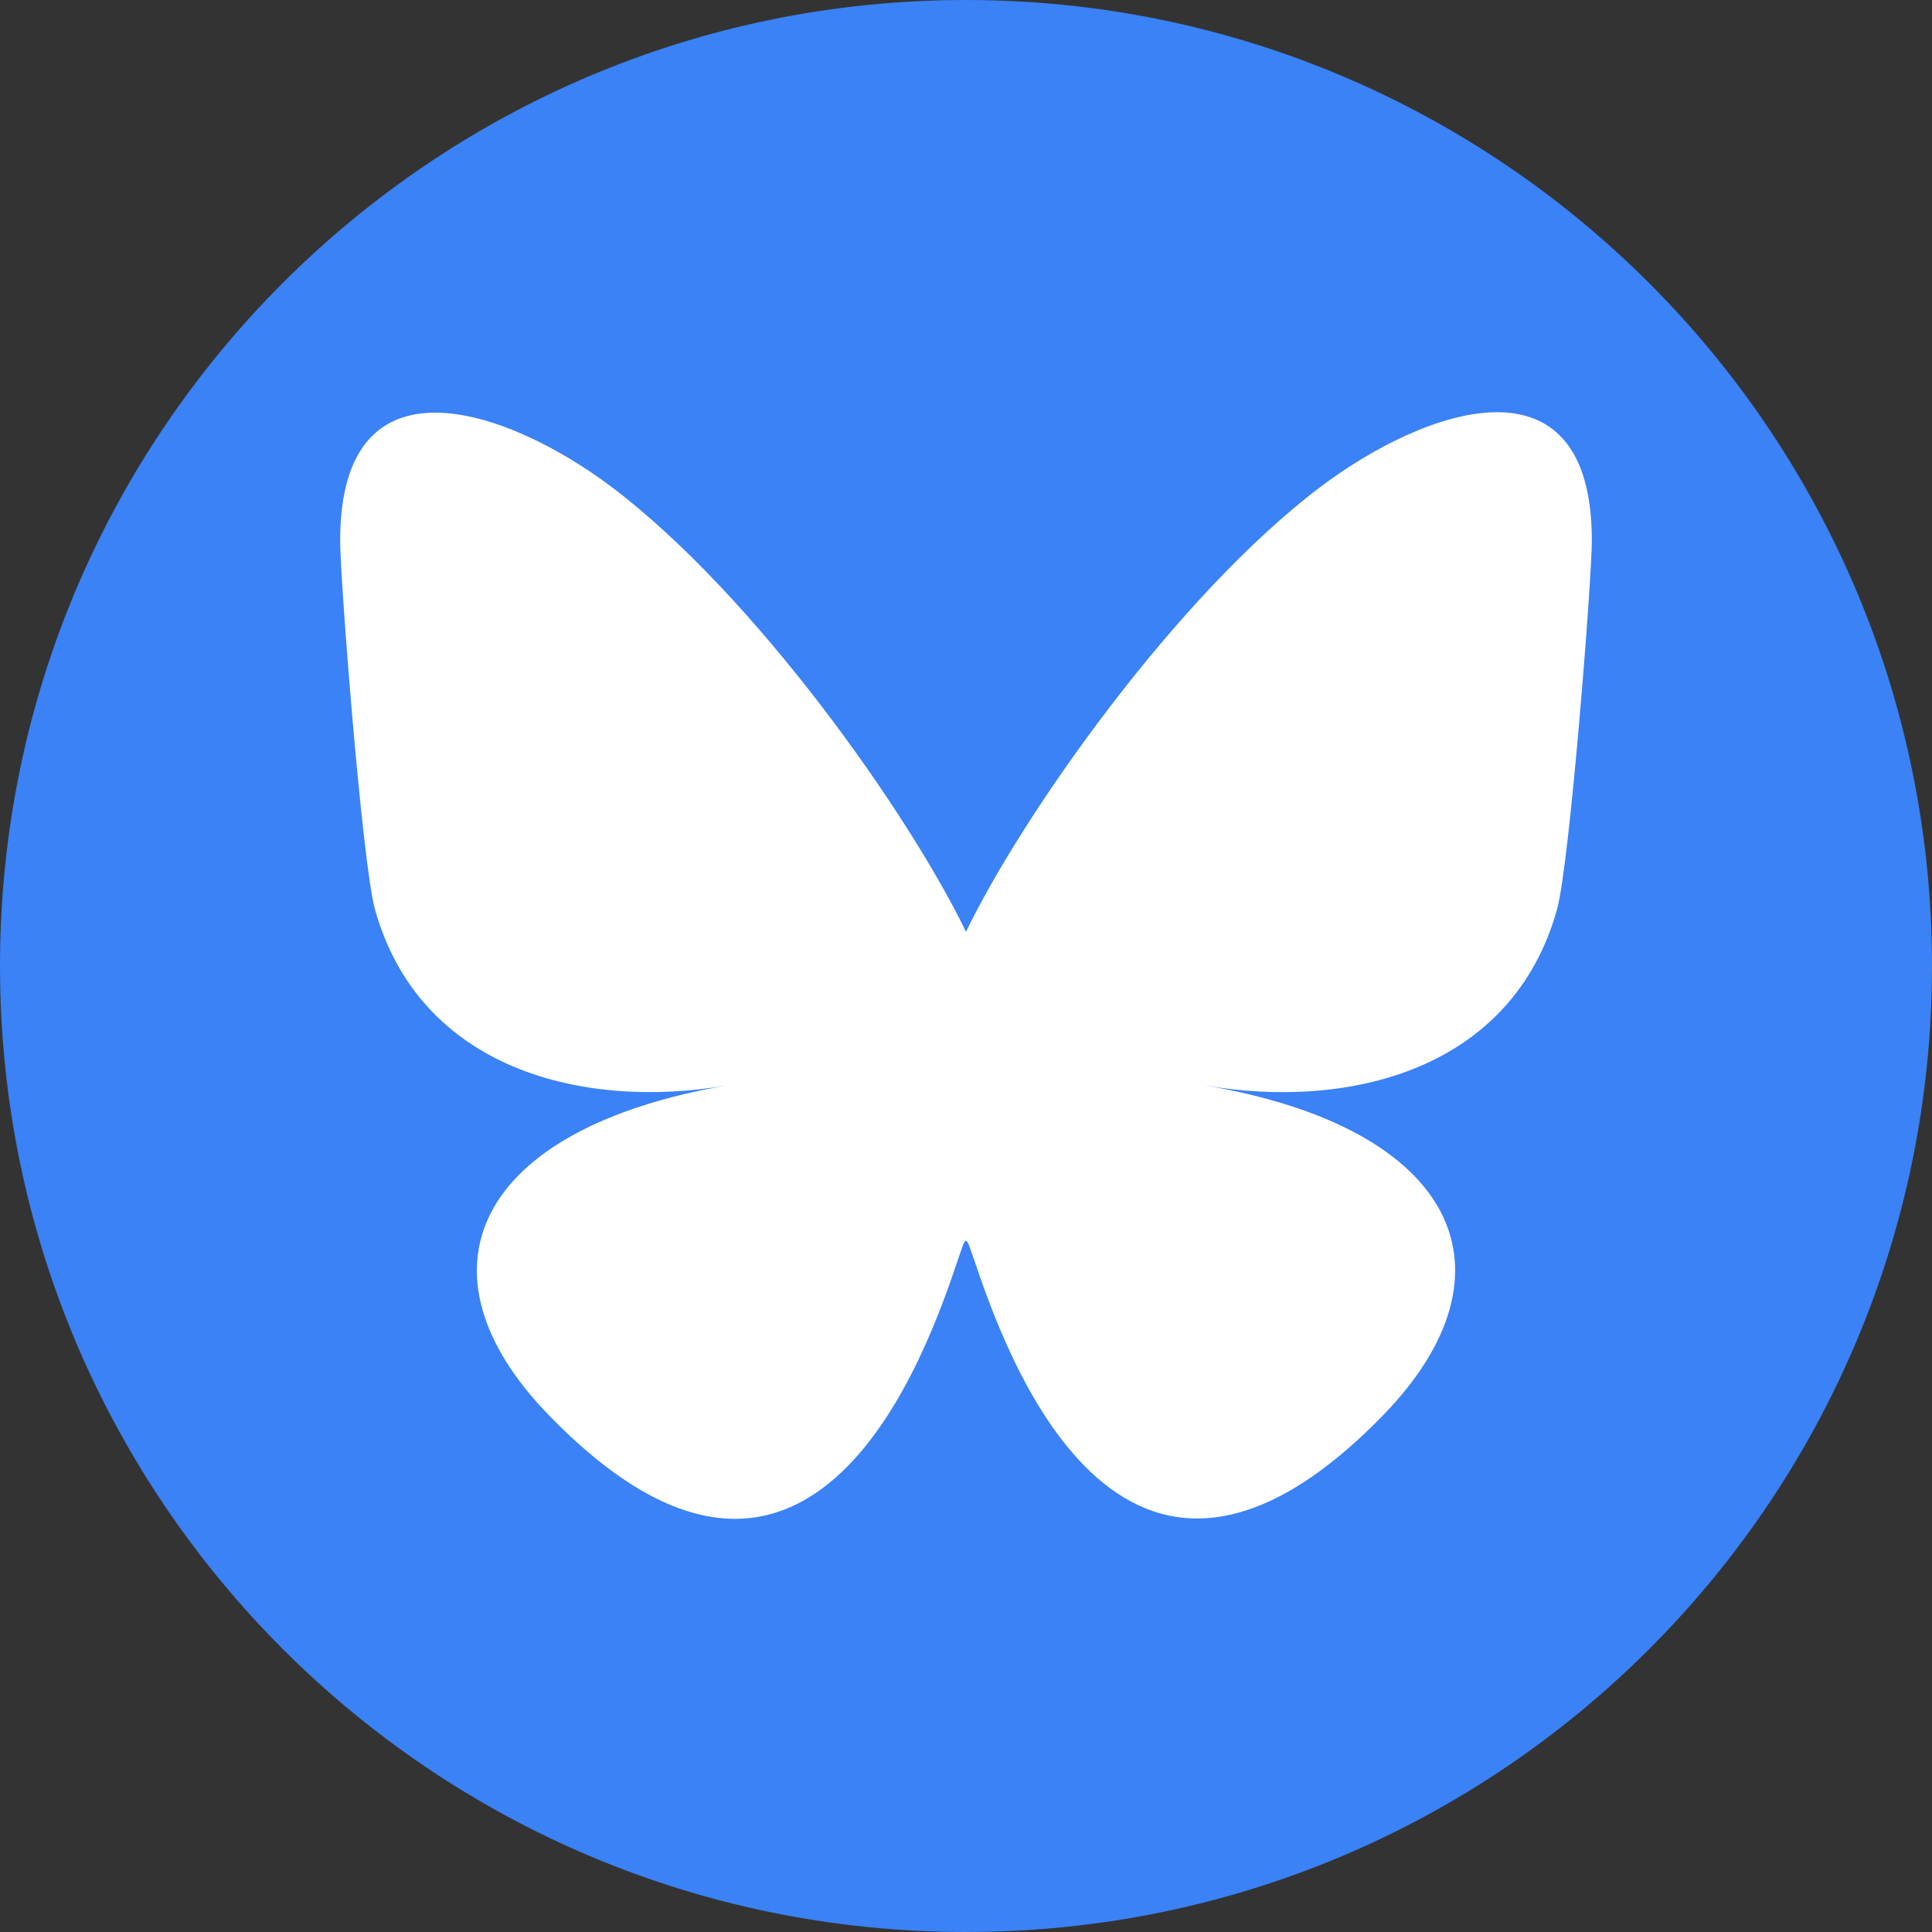<?xml version="1.0" encoding="UTF-8"?>
<svg id="The_Next_Decade_Web_Home_0525_St1_Image" data-name="The_Next_Decade_Web_Home_0525_St1 Image" xmlns="http://www.w3.org/2000/svg" viewBox="0 0 33.34 33.34">
  <rect x="0" y="0" width="33.34" height="33.34" fill="#333333" stroke="none"/>
  <defs>
    <style>
      .cls-1 {
        fill: #fff;
      }

      .cls-2 {
        fill: #3a82f6;
      }
    </style>
  </defs>
  <circle class="cls-1" cx="16.67" cy="16.66" r="15.84"/>
  <path class="cls-2" d="M26.87,15.69c-.77,2.77-3.58,3.47-6.08,3.04,4.37.74,5.48,3.22,3.08,5.69-4.56,4.69-6.55-1.18-7.06-2.68-.15-.43-.13-.44-.28,0-.51,1.51-2.5,7.38-7.06,2.68-2.4-2.47-1.29-4.94,3.08-5.69-2.5.43-5.31-.28-6.08-3.04-.22-.8-.6-5.69-.6-6.36,0-3.31,2.9-2.27,4.68-.93,2.48,1.87,5.14,5.65,6.12,7.68.98-2.03,3.64-5.81,6.12-7.68,1.79-1.35,4.68-2.39,4.68.93,0,.66-.38,5.56-.6,6.36M16.67,0C7.46,0,0,7.46,0,16.67s7.46,16.67,16.67,16.67,16.67-7.46,16.67-16.67S25.87,0,16.67,0"/>
</svg>